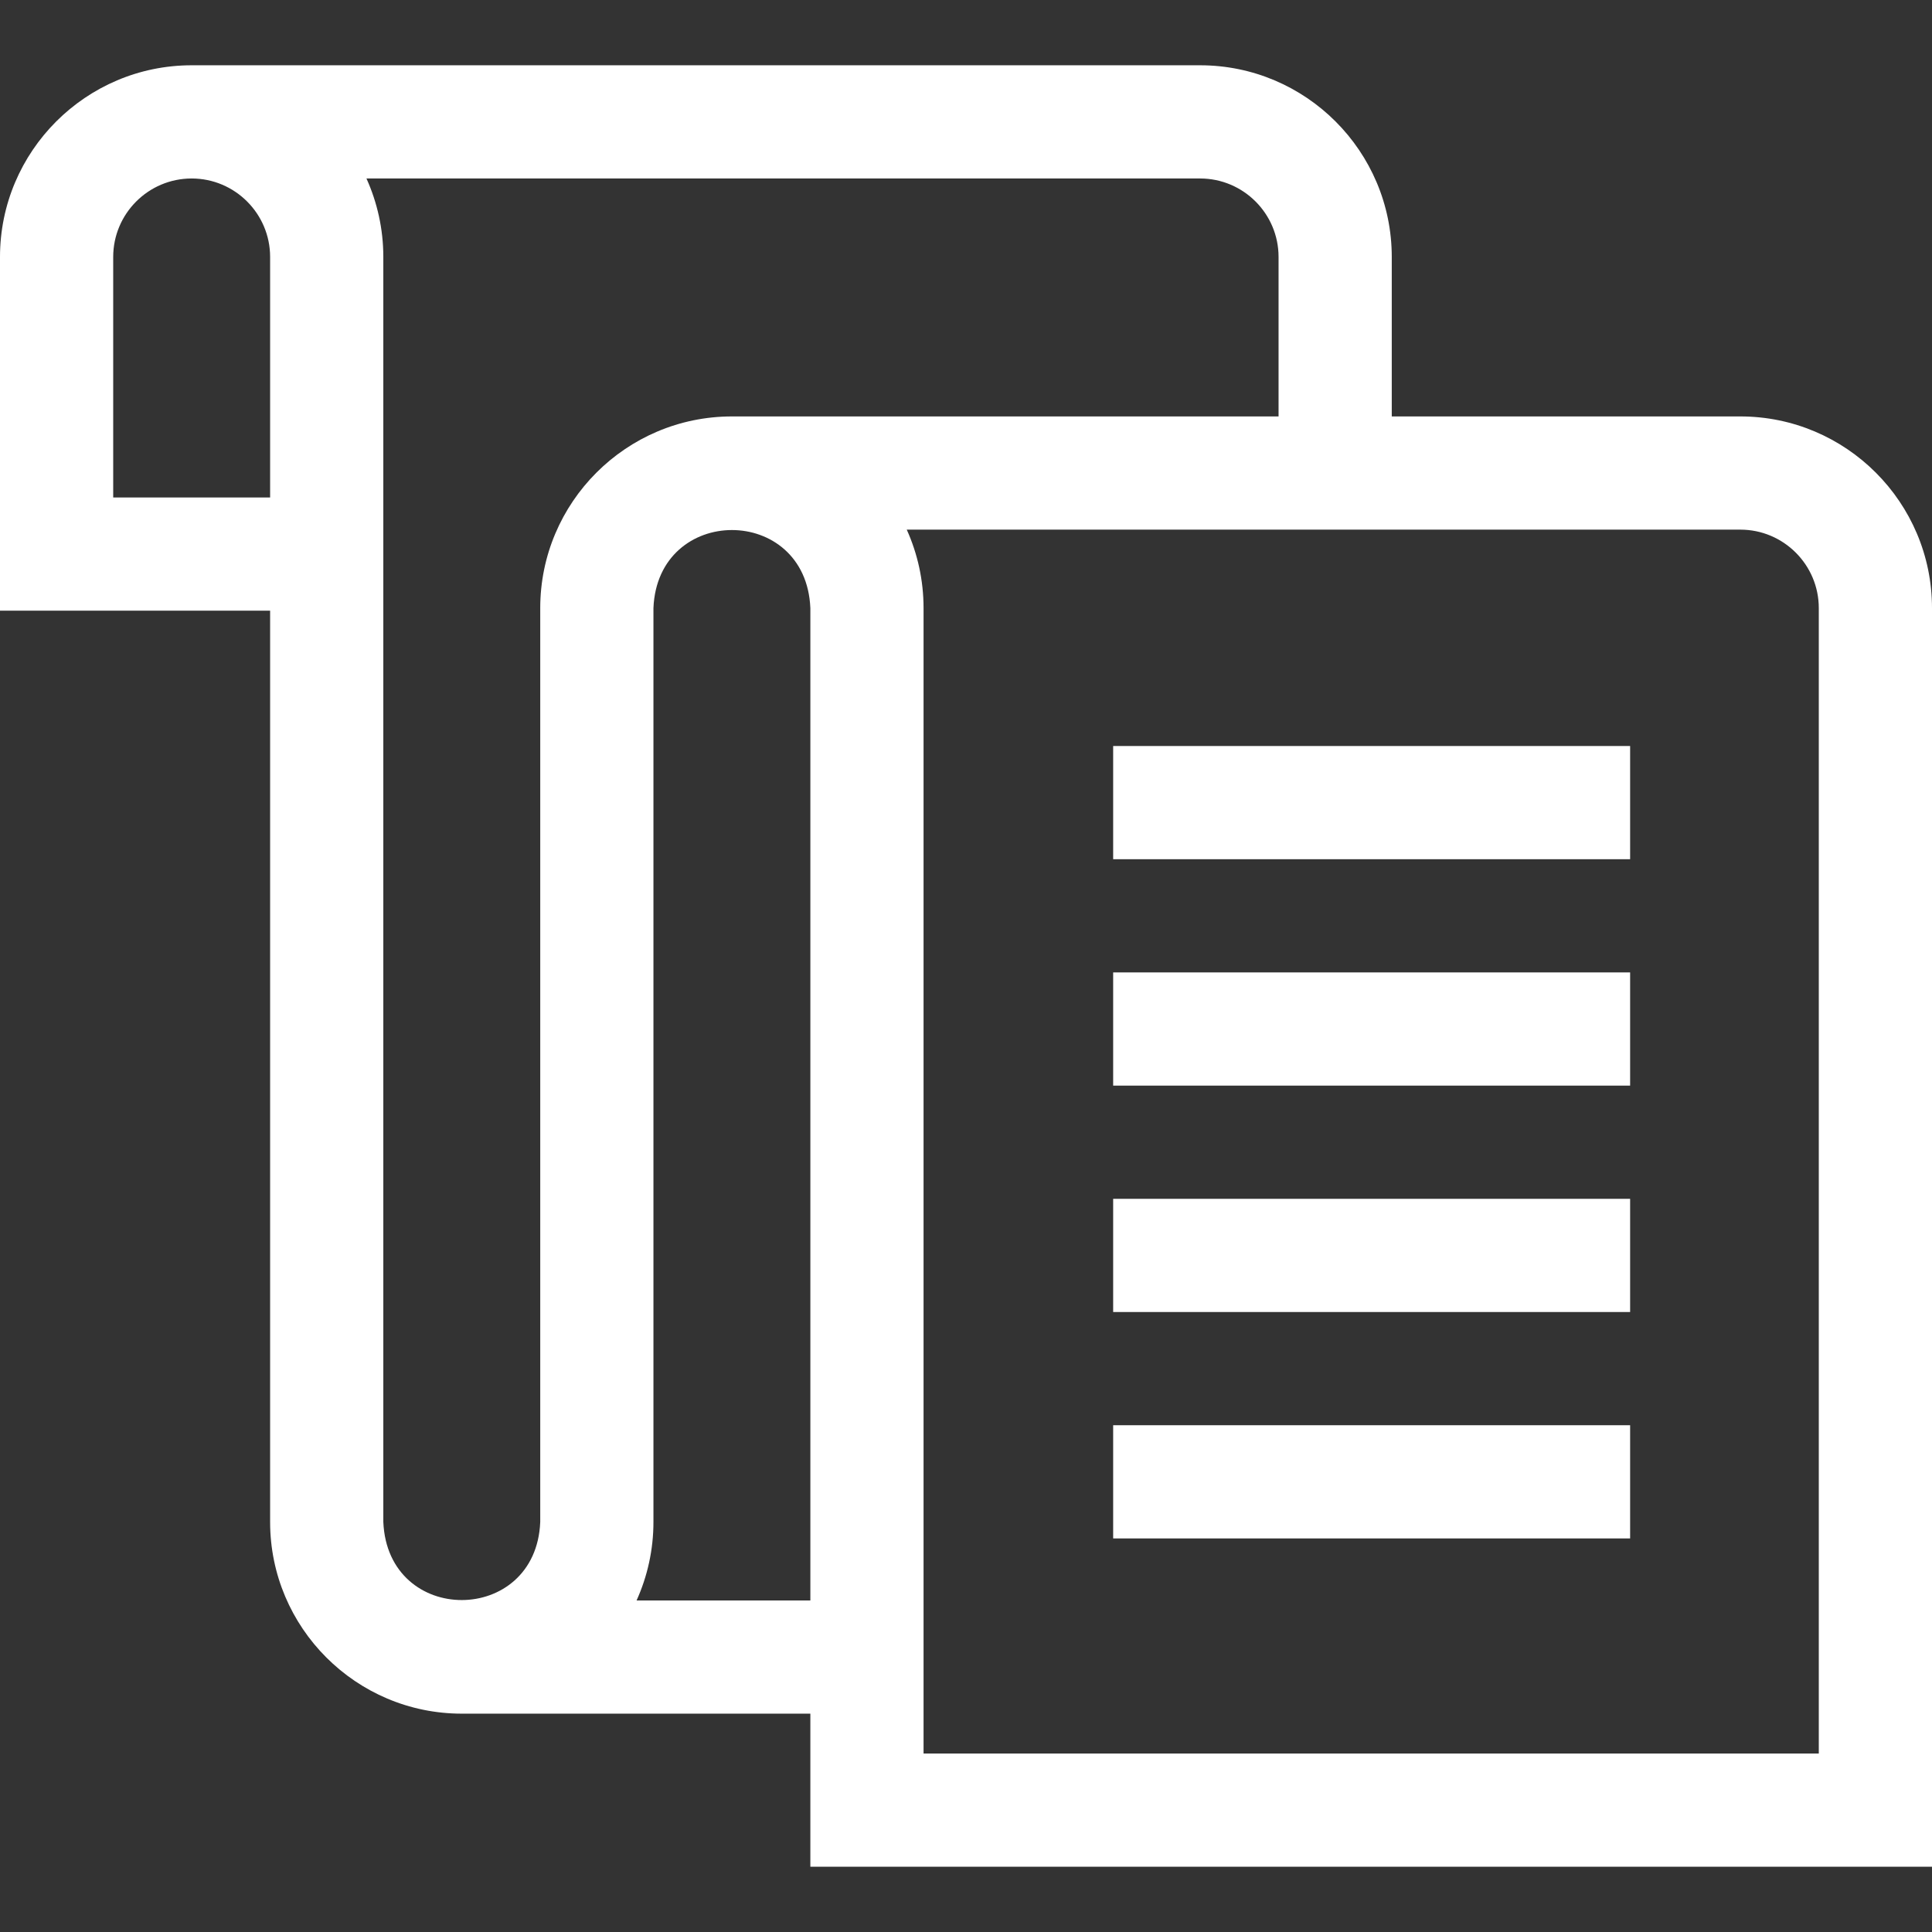 <?xml version="1.0" encoding="UTF-8" standalone="no"?> <svg xmlns="http://www.w3.org/2000/svg" xmlns:xlink="http://www.w3.org/1999/xlink" xmlns:serif="http://www.serif.com/" width="100%" height="100%" viewBox="0 0 512 512" version="1.1" xml:space="preserve" style="fill-rule:evenodd;clip-rule:evenodd;stroke-linejoin:round;stroke-miterlimit:2;"><rect x="0" y="0" width="512" height="512" fill="#333333" stroke="none"/> <g> <path d="M461.208,110.359L368.832,110.359L368.832,68.092C368.832,40.085 346.047,17.3 318.04,17.3L50.792,17.3C22.785,17.3 -0,40.085 -0,68.092L-0,161.835L71.584,161.835L71.584,403.345C71.584,431.352 94.369,454.137 122.376,454.137L214.752,454.137L214.752,494.7L512,494.7L512,161.151C512,133.144 489.215,110.359 461.208,110.359ZM71.584,131.834L30,131.834L30,68.092C30,56.627 39.327,47.3 50.792,47.3C62.257,47.3 71.584,56.627 71.584,68.092L71.584,131.834ZM101.584,403.344L101.584,68.092C101.584,60.686 99.977,53.651 97.115,47.3L318.04,47.3C329.505,47.3 338.832,56.627 338.832,68.092L338.832,110.359L193.96,110.359C165.953,110.359 143.168,133.144 143.168,161.151L143.168,403.344C142.059,430.842 102.772,431.011 101.584,403.344ZM168.7,424.136C171.562,417.785 173.169,410.751 173.169,403.344L173.169,161.151C174.288,133.613 213.596,133.531 214.753,161.151L214.753,424.136L168.7,424.136ZM482,464.7L244.752,464.7L244.752,161.151C244.752,153.748 243.159,146.708 240.299,140.359L461.207,140.359C472.672,140.359 481.999,149.687 481.999,161.151L481.999,464.7L482,464.7Z" style="fill:white;fill-rule:nonzero;"></path> <rect x="295" y="197.7" width="137" height="30" style="fill:white;fill-rule:nonzero;"></rect> <rect x="295" y="257.7" width="137" height="30" style="fill:white;fill-rule:nonzero;"></rect> <rect x="295" y="317.7" width="137" height="30" style="fill:white;fill-rule:nonzero;"></rect> <rect x="295" y="377.7" width="137" height="30" style="fill:white;fill-rule:nonzero;"></rect> </g> </svg> 
